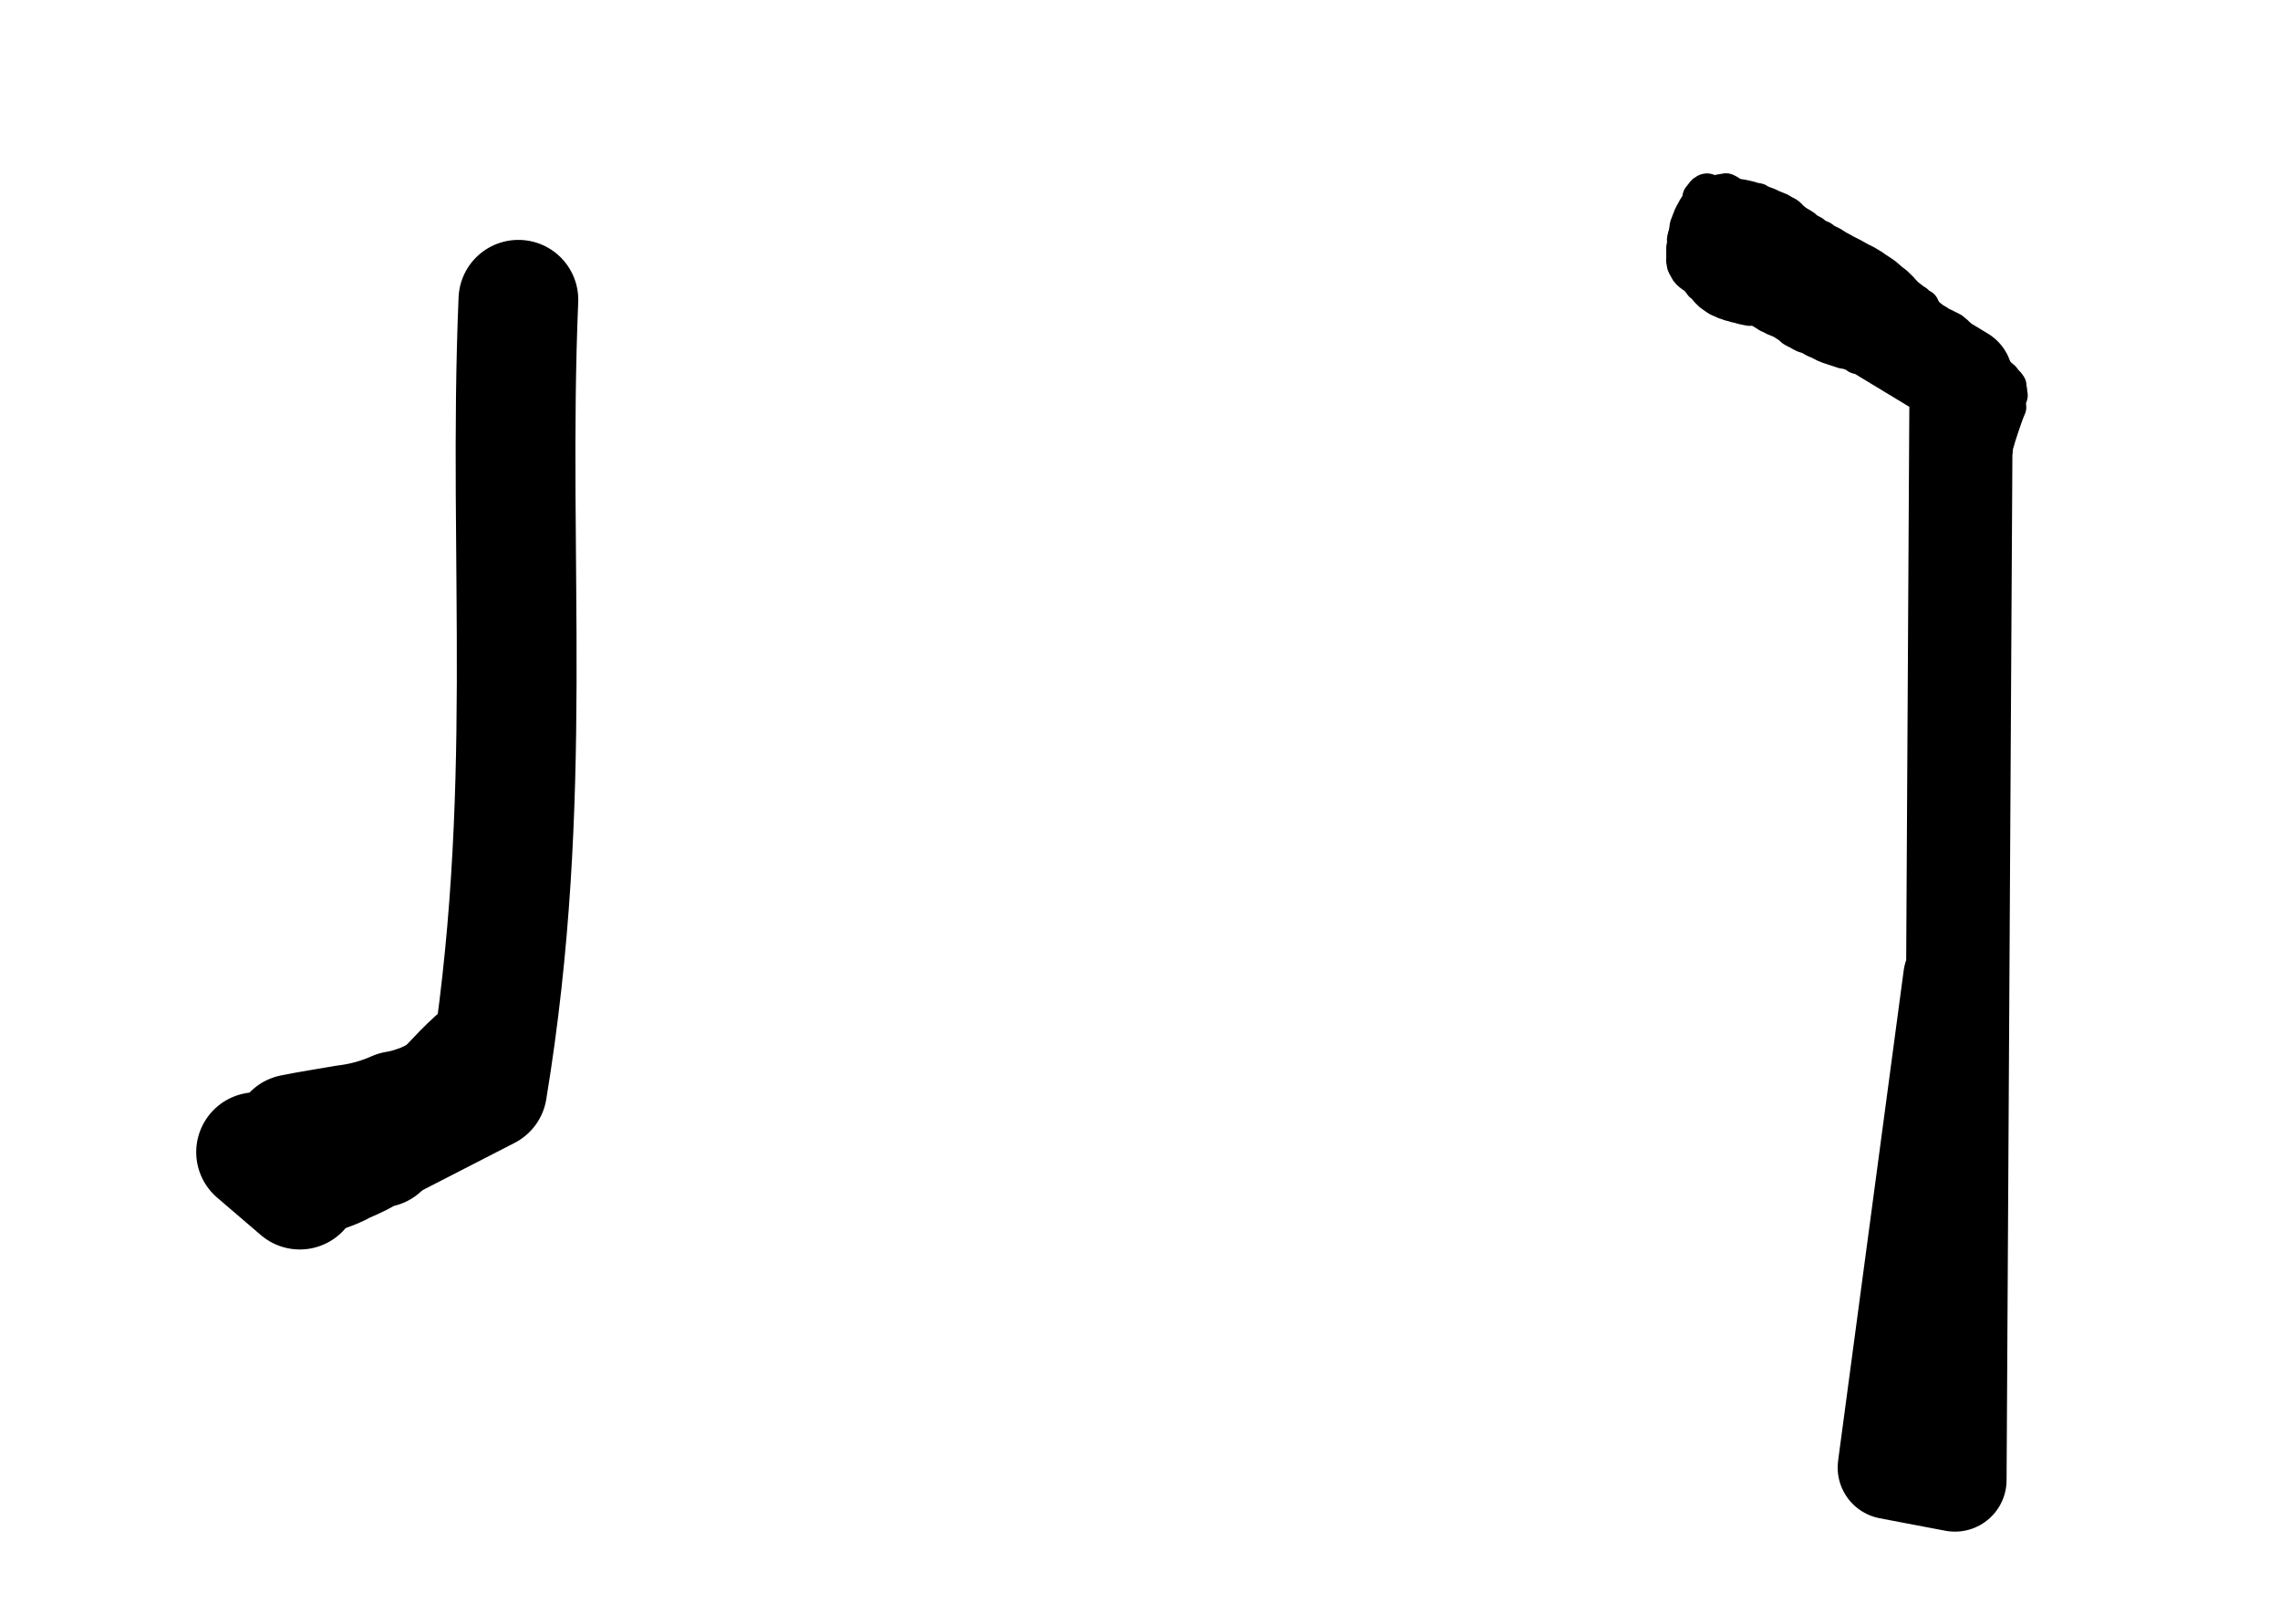 <?xml version="1.0" encoding="UTF-8" standalone="no"?>
<!-- Created with Inkscape (http://www.inkscape.org/) -->
<svg
   xmlns:dc="http://purl.org/dc/elements/1.1/"
   xmlns:cc="http://web.resource.org/cc/"
   xmlns:rdf="http://www.w3.org/1999/02/22-rdf-syntax-ns#"
   xmlns:svg="http://www.w3.org/2000/svg"
   xmlns="http://www.w3.org/2000/svg"
   xmlns:sodipodi="http://sodipodi.sourceforge.net/DTD/sodipodi-0.dtd"
   xmlns:inkscape="http://www.inkscape.org/namespaces/inkscape"
   id="svg2"
   sodipodi:version="0.32"
   inkscape:version="0.45.1"
   width="139"
   height="99"
   version="1.0"
   sodipodi:docbase="C:\Users\Trenton Cronholm\Desktop"
   sodipodi:docname="14.svg"
   inkscape:output_extension="org.inkscape.output.svg.inkscape">
  <defs
     id="defs5" />
  <sodipodi:namedview
     inkscape:window-height="718"
     inkscape:window-width="1024"
     inkscape:pageshadow="2"
     inkscape:pageopacity="0.0"
     guidetolerance="10.0"
     gridtolerance="10.0"
     objecttolerance="10.0"
     borderopacity="1.0"
     bordercolor="#666666"
     pagecolor="#ffffff"
     id="base"
     inkscape:zoom="5.2525253"
     inkscape:cx="69.5"
     inkscape:cy="48.952663"
     inkscape:window-x="-8"
     inkscape:window-y="-8"
     inkscape:current-layer="svg2" />
  <path
     style="fill:none;fill-rule:evenodd;stroke:#000000;stroke-width:7.3;stroke-linecap:round;stroke-linejoin:round;stroke-opacity:1;stroke-miterlimit:4;stroke-dasharray:none"
     d="M 15.612,70.252 L 18.277,72.537 L 20.181,69.3 L 22.656,70.062 L 29.7,66.444 C 32.632,48.627 30.933,34.286 31.604,18.277"
     id="path2161"
     sodipodi:nodetypes="cccccc" />
  <path
     style="opacity:1;fill:none;fill-opacity:1;fill-rule:nonzero;stroke:#000000;stroke-width:7.3;stroke-linecap:round;stroke-linejoin:round;stroke-miterlimit:4;stroke-dasharray:none;stroke-dashoffset:0;stroke-opacity:1"
     id="path3146"
     d="M 19.636,70.568 C 20.456,70.316 21.237,70.113 21.953,69.643 C 23.073,69.352 25.497,67.368 22.984,69.906 C 23.392,69.479 23.8,69.051 24.207,68.624 C 24.262,68.674 24.316,68.725 24.371,68.775 L 23.185,69.976 C 23.169,69.964 23.152,69.952 23.136,69.94 C 23.486,69.527 23.836,69.113 24.186,68.7 C 23.149,69.895 22.419,70.341 20.955,70.956 C 20.226,71.387 19.43,71.551 18.631,71.84 L 19.636,70.568 z " />
  <path
     style="opacity:1;fill:none;fill-opacity:1;fill-rule:nonzero;stroke:#000000;stroke-width:7.3;stroke-linecap:round;stroke-linejoin:round;stroke-miterlimit:4;stroke-dasharray:none;stroke-dashoffset:0;stroke-opacity:1"
     id="path3148"
     d="M 17.837,69.156 C 18.919,68.935 19.996,68.777 21.084,68.585 C 22.141,68.457 23.173,68.173 24.138,67.74 C 24.821,67.639 25.476,67.4 26.1,67.156 C 26.24,66.983 26.454,67.12 26.616,67.104 L 25.51,68.372 C 25.376,68.407 25.192,68.345 25.083,68.484 C 24.438,68.687 23.782,68.867 23.125,69.043 C 22.149,69.416 21.129,69.671 20.086,69.801 C 19.002,70.049 17.902,70.171 16.813,70.396 L 17.837,69.156 z " />
  <path
     style="opacity:1;fill:none;fill-opacity:1;fill-rule:nonzero;stroke:#000000;stroke-width:7.3;stroke-linecap:round;stroke-linejoin:round;stroke-miterlimit:4;stroke-dasharray:none;stroke-dashoffset:0;stroke-opacity:1"
     id="path3150"
     d="M 28.832,65.287 C 26.425,67.451 29.931,64.085 27.982,66.063 C 27.143,66.912 24.559,69.472 27.126,66.929 L 26.027,68.202 C 27.393,66.047 26.093,67.642 26.706,66.992 C 27.708,65.958 28.647,64.849 29.807,63.984 L 28.832,65.287 z " />
  <path
     style="fill:none;fill-rule:evenodd;stroke:#000000;stroke-width:6.3;stroke-linecap:round;stroke-linejoin:round;stroke-miterlimit:4;stroke-dasharray:none;stroke-opacity:1"
     d="M 105.092,14.279 L 119.562,23.037 L 119.181,90.242 L 115.183,89.481 L 119.181,59.59"
     id="path3152"
     sodipodi:nodetypes="ccccc" />
  <path
     style="opacity:1;fill:none;fill-opacity:1;fill-rule:nonzero;stroke:#000000;stroke-width:2.1;stroke-linecap:round;stroke-linejoin:round;stroke-miterlimit:4;stroke-dasharray:none;stroke-dashoffset:0;stroke-opacity:1"
     id="path3160"
     d="M 110.81,20.803 C 110.662,20.767 110.553,20.695 110.43,20.634 C 110.357,20.553 110.254,20.544 110.165,20.514 C 110.087,20.496 110.005,20.462 109.928,20.435 C 109.831,20.396 109.743,20.333 109.656,20.271 C 109.554,20.237 109.46,20.185 109.367,20.134 C 109.268,20.092 109.206,20.002 109.135,19.927 C 109.031,19.867 108.93,19.806 108.83,19.737 C 108.73,19.646 108.601,19.601 108.48,19.544 C 108.365,19.501 108.251,19.453 108.139,19.403 C 108.031,19.335 107.918,19.283 107.799,19.236 C 107.681,19.156 107.564,19.08 107.439,19.011 C 107.316,18.921 107.19,18.849 107.065,18.767 C 106.937,18.693 106.822,18.621 106.712,18.519 C 106.599,18.411 106.479,18.343 106.338,18.285 C 106.209,18.209 106.076,18.137 105.948,18.059 C 105.82,18.006 105.714,17.916 105.595,17.844 C 105.462,17.775 105.349,17.684 105.23,17.593 C 105.094,17.54 104.987,17.436 104.876,17.344 C 104.764,17.268 104.658,17.185 104.545,17.115 C 104.452,17.007 104.351,16.907 104.25,16.807 C 104.142,16.699 104.054,16.573 103.958,16.455 C 103.883,16.325 103.775,16.228 103.667,16.127 C 103.608,15.985 103.538,15.891 103.431,15.787 C 103.366,15.689 103.301,15.59 103.239,15.492 C 103.18,15.39 103.107,15.298 103.043,15.2 C 102.996,15.085 102.953,14.967 102.911,14.851 C 102.874,14.755 102.849,14.656 102.816,14.559 C 102.823,14.445 102.824,14.331 102.827,14.217 C 102.824,14.119 102.825,14.021 102.826,13.923 C 102.815,13.814 102.864,13.722 102.905,13.624 C 102.93,13.52 102.977,13.428 103.024,13.332 C 103.042,13.224 103.099,13.132 103.15,13.037 C 103.213,12.922 103.272,12.805 103.336,12.693 C 103.406,12.598 103.472,12.5 103.537,12.401 C 103.725,12.144 103.863,12.033 104.092,11.953 C 104.171,11.923 104.24,11.911 104.342,11.912 C 104.442,11.883 104.529,11.865 104.639,11.863 C 104.734,11.794 104.824,11.811 104.932,11.82 C 105.033,11.84 105.128,11.893 105.228,11.928 C 105.347,11.94 105.432,12.018 105.523,12.088 C 105.617,12.11 105.675,12.162 105.757,12.204 C 105.833,12.248 105.911,12.248 105.99,12.265 C 106.099,12.307 106.197,12.37 106.3,12.422 C 106.41,12.427 106.502,12.494 106.595,12.551 C 106.713,12.622 106.83,12.688 106.942,12.774 C 107.093,12.831 107.2,12.954 107.325,13.051 C 107.509,13.083 107.658,13.187 107.807,13.292 C 107.945,13.404 108.112,13.433 108.264,13.522 C 108.417,13.638 108.584,13.733 108.751,13.827 C 108.922,13.931 109.103,14.013 109.273,14.119 C 109.437,14.225 109.607,14.319 109.778,14.411 C 109.929,14.524 110.107,14.575 110.28,14.64 C 110.473,14.741 110.665,14.843 110.855,14.948 C 111.023,15.073 111.209,15.141 111.41,15.187 C 111.609,15.262 111.789,15.38 111.973,15.486 C 112.151,15.559 112.323,15.611 112.488,15.721 C 112.637,15.819 112.784,15.919 112.932,16.018 C 113.077,16.107 113.215,16.205 113.347,16.311 C 113.468,16.376 113.591,16.422 113.709,16.498 C 113.803,16.597 113.933,16.644 114.051,16.711 C 114.154,16.78 114.245,16.857 114.34,16.936 C 114.426,17.019 114.533,17.08 114.628,17.154 C 114.713,17.214 114.794,17.28 114.874,17.343 C 114.965,17.383 115.024,17.454 115.089,17.528 C 115.17,17.573 115.242,17.631 115.316,17.685 C 115.403,17.727 115.471,17.793 115.547,17.855 C 115.645,17.908 115.746,17.95 115.846,18 C 115.955,18.047 116.043,18.133 116.14,18.2 C 116.248,18.294 116.377,18.361 116.492,18.449 C 116.613,18.51 116.722,18.592 116.83,18.669 C 116.949,18.732 117.057,18.812 117.169,18.882 C 117.249,18.982 117.355,19.049 117.456,19.125 C 117.553,19.249 117.69,19.328 117.808,19.429 C 117.907,19.513 118.033,19.567 118.147,19.638 C 118.228,19.715 118.327,19.755 118.426,19.803 C 118.527,19.845 118.623,19.898 118.719,19.95 C 118.819,19.993 118.915,20.044 119.011,20.096 C 119.088,20.163 119.167,20.22 119.244,20.288 C 119.339,20.375 119.423,20.474 119.503,20.571 C 119.581,20.641 119.66,20.713 119.741,20.783 C 119.806,20.876 119.898,20.929 119.984,20.991 C 120.032,21.064 120.101,21.113 120.172,21.167 C 120.259,21.243 120.362,21.302 120.453,21.371 C 120.495,21.468 120.575,21.505 120.658,21.556 C 120.708,21.638 120.784,21.695 120.852,21.759 C 120.902,21.851 120.98,21.909 121.06,21.972 C 121.128,22.056 121.192,22.129 121.278,22.196 C 121.345,22.276 121.407,22.368 121.473,22.452 C 121.523,22.524 121.596,22.575 121.66,22.635 C 121.71,22.716 121.788,22.775 121.86,22.829 C 121.904,22.885 121.96,22.924 122.017,22.97 C 122.132,23.051 122.201,23.162 122.268,23.28 C 122.377,23.323 122.43,23.433 122.496,23.523 C 122.479,23.633 122.517,23.713 122.537,23.817 C 122.517,23.923 122.556,24.011 122.572,24.107 C 122.543,24.309 121.799,24.916 122.465,24.293 C 122.458,24.377 122.446,24.464 122.429,24.547 C 122.451,24.661 122.4,24.751 122.356,24.853 C 122.3,25.019 122.119,25.099 122.009,25.23 C 121.953,25.297 122.154,25.133 122.226,25.084 C 121.444,25.993 122.604,24.806 121.812,25.556 C 122.473,24.943 121.765,25.609 121.601,25.755 C 122.094,25.172 121.891,25.527 121.778,25.679 C 121.712,25.779 121.644,25.877 121.579,25.977 C 121.518,26.067 121.477,26.168 121.43,26.267 C 121.287,26.499 121.158,26.626 120.94,26.835 C 121.502,26.305 120.878,26.9 120.679,27.08 C 120.579,27.077 120.582,27.006 120.542,26.935 L 120.862,26.648 C 120.884,26.674 120.874,26.783 120.941,26.742 C 120.275,27.453 121.169,26.494 121.201,26.494 C 120.695,27.036 120.995,26.692 121.091,26.527 C 121.142,26.429 121.185,26.33 121.236,26.231 C 121.302,26.131 121.383,26.041 121.434,25.93 C 121.6,25.729 121.609,25.632 121.867,25.414 C 121.803,25.488 121.743,25.566 121.676,25.636 C 121.542,25.776 122.197,25.063 122.076,25.214 C 121.329,25.994 122.504,24.834 121.898,25.36 C 122.01,24.985 122.538,24.702 122.017,25.115 C 122.061,25.017 122.123,24.938 122.105,24.827 C 122.104,24.727 122.123,24.655 122.133,24.568 C 122.25,24.431 122.626,24.046 122.505,24.178 C 121.687,25.071 122.326,24.432 122.26,24.401 C 122.223,24.294 122.188,24.225 122.219,24.105 C 122.175,23.998 122.152,23.929 122.185,23.816 C 122.12,23.728 122.067,23.626 121.961,23.577 C 121.899,23.461 121.834,23.354 121.72,23.28 C 121.658,23.23 121.596,23.188 121.546,23.127 C 121.48,23.074 121.403,23.013 121.354,22.938 C 121.289,22.877 121.212,22.823 121.164,22.747 C 121.098,22.665 121.035,22.576 120.97,22.496 C 120.89,22.431 120.824,22.358 120.758,22.28 C 120.682,22.217 120.6,22.158 120.554,22.068 C 120.486,22.005 120.409,21.95 120.362,21.868 C 120.279,21.812 120.189,21.77 120.145,21.672 C 120.057,21.609 119.959,21.542 119.874,21.471 C 119.806,21.422 119.73,21.377 119.689,21.308 C 119.602,21.239 119.51,21.176 119.441,21.084 C 119.358,21.017 119.277,20.945 119.198,20.878 C 119.123,20.777 119.046,20.674 118.945,20.592 C 118.869,20.527 118.789,20.474 118.716,20.406 C 118.619,20.356 118.522,20.306 118.423,20.26 C 118.328,20.209 118.232,20.158 118.132,20.115 C 118.033,20.067 117.933,20.025 117.851,19.947 C 117.735,19.874 117.607,19.821 117.508,19.73 C 117.387,19.634 117.257,19.545 117.155,19.427 C 117.054,19.353 116.947,19.285 116.868,19.186 C 116.76,19.115 116.652,19.038 116.535,18.979 C 116.425,18.898 116.314,18.82 116.195,18.751 C 116.079,18.663 115.948,18.602 115.841,18.504 C 115.746,18.438 115.658,18.357 115.55,18.31 C 115.448,18.261 115.343,18.219 115.247,18.158 C 115.171,18.1 115.102,18.037 115.016,17.996 C 114.939,17.939 114.865,17.876 114.78,17.829 C 114.717,17.758 114.667,17.69 114.575,17.657 C 114.498,17.59 114.421,17.519 114.333,17.464 C 114.235,17.388 114.126,17.324 114.039,17.237 C 113.946,17.163 113.856,17.087 113.756,17.023 C 113.639,16.953 113.511,16.898 113.41,16.805 C 113.294,16.729 113.171,16.684 113.053,16.615 C 112.921,16.509 112.783,16.41 112.638,16.322 C 112.49,16.224 112.344,16.121 112.195,16.024 C 112.031,15.913 111.855,15.874 111.68,15.79 C 111.503,15.684 111.327,15.568 111.13,15.499 C 110.927,15.447 110.734,15.378 110.562,15.253 C 110.377,15.146 110.188,15.042 109.994,14.95 C 109.818,14.887 109.641,14.826 109.487,14.716 C 109.316,14.623 109.145,14.53 108.981,14.424 C 108.813,14.314 108.631,14.234 108.459,14.132 C 108.292,14.037 108.126,13.938 107.969,13.826 C 107.818,13.742 107.647,13.711 107.515,13.595 C 107.365,13.489 107.211,13.398 107.03,13.354 C 106.904,13.258 106.798,13.136 106.644,13.083 C 106.534,12.994 106.421,12.927 106.298,12.859 C 106.206,12.806 106.118,12.747 106.009,12.737 C 105.912,12.685 105.82,12.621 105.712,12.593 C 105.627,12.567 105.535,12.562 105.455,12.509 C 105.378,12.474 105.31,12.425 105.227,12.397 C 105.136,12.329 105.056,12.257 104.938,12.244 C 104.842,12.209 104.75,12.157 104.649,12.144 C 104.547,12.149 104.454,12.137 104.357,12.187 C 104.262,12.207 104.157,12.225 104.061,12.236 C 103.98,12.256 103.893,12.267 103.811,12.281 C 103.678,12.368 103.345,12.58 103.88,12.147 C 103.815,12.246 103.737,12.336 103.681,12.441 C 103.609,12.548 103.539,12.653 103.491,12.779 C 103.435,12.87 103.371,12.96 103.362,13.068 C 103.313,13.165 103.257,13.252 103.243,13.361 C 103.204,13.455 103.143,13.539 103.152,13.644 C 103.152,13.742 103.15,13.839 103.153,13.936 C 103.15,14.049 103.151,14.162 103.138,14.275 C 103.171,14.372 103.186,14.476 103.235,14.568 C 103.269,14.677 103.304,14.791 103.347,14.901 C 103.412,14.999 103.489,15.088 103.543,15.192 C 103.605,15.289 103.675,15.379 103.728,15.482 C 103.838,15.588 103.914,15.678 103.967,15.824 C 104.074,15.926 104.182,16.026 104.259,16.154 C 104.36,16.269 104.437,16.402 104.551,16.505 C 104.65,16.605 104.749,16.706 104.845,16.81 C 104.958,16.883 105.062,16.966 105.174,17.043 C 105.284,17.134 105.395,17.227 105.525,17.29 C 105.644,17.376 105.757,17.466 105.887,17.536 C 106.004,17.609 106.112,17.696 106.241,17.748 C 106.37,17.827 106.5,17.903 106.632,17.977 C 106.774,18.039 106.895,18.106 107.007,18.217 C 107.12,18.315 107.239,18.389 107.367,18.466 C 107.488,18.544 107.613,18.616 107.73,18.703 C 107.852,18.773 107.969,18.847 108.088,18.919 C 108.206,18.972 108.323,19.026 108.433,19.093 C 108.545,19.141 108.659,19.185 108.771,19.233 C 108.893,19.29 109.023,19.338 109.127,19.428 C 109.225,19.497 109.326,19.558 109.43,19.617 C 109.504,19.693 109.565,19.778 109.662,19.824 C 109.757,19.874 109.853,19.921 109.952,19.963 C 110.041,20.024 110.129,20.084 110.228,20.124 C 110.299,20.149 110.376,20.179 110.449,20.188 C 110.542,20.228 110.643,20.252 110.722,20.326 C 110.843,20.39 110.958,20.461 111.091,20.498 L 110.81,20.803 z " />
  <path
     style="opacity:1;fill:none;fill-opacity:1;fill-rule:nonzero;stroke:#000000;stroke-width:2.1;stroke-linecap:round;stroke-linejoin:round;stroke-miterlimit:4;stroke-dasharray:none;stroke-dashoffset:0;stroke-opacity:1"
     id="path3162"
     d="M 110.945,20.449 C 111.208,20.558 111.443,20.709 111.705,20.818 C 112.023,20.93 112.348,21.022 112.668,21.129 C 112.903,21.133 113.111,21.25 113.332,21.293 C 113.501,21.305 113.486,21.367 113.55,21.477 L 113.223,21.752 C 113.174,21.695 113.215,21.6 113.051,21.615 C 112.832,21.549 112.626,21.444 112.39,21.434 C 112.071,21.327 111.752,21.22 111.432,21.116 C 111.156,21.024 110.939,20.852 110.664,20.754 L 110.945,20.449 z " />
  <path
     style="opacity:1;fill:none;fill-opacity:1;fill-rule:nonzero;stroke:#000000;stroke-width:2.1;stroke-linecap:round;stroke-linejoin:round;stroke-miterlimit:4;stroke-dasharray:none;stroke-dashoffset:0;stroke-opacity:1"
     id="path3164"
     d="M 105.553,18.201 C 105.331,18.154 105.167,18.03 104.985,17.908 C 104.85,17.836 104.732,17.733 104.613,17.638 C 104.487,17.546 104.384,17.436 104.257,17.346 C 104.141,17.191 104.014,17.046 103.899,16.89 C 103.8,16.74 103.761,16.566 103.721,16.395 C 103.678,16.287 103.697,16.18 103.705,16.07 C 104.686,15.15 103.176,16.482 104.185,15.652 L 103.91,15.983 C 104.522,15.292 103.478,16.424 104.033,15.791 C 104.021,15.897 104.002,16.004 104.034,16.109 C 104.074,16.276 104.107,16.449 104.203,16.595 C 104.312,16.75 104.436,16.891 104.551,17.041 C 104.68,17.13 104.783,17.239 104.906,17.334 C 105.025,17.427 105.145,17.523 105.272,17.604 C 105.453,17.719 105.613,17.85 105.83,17.89 L 105.553,18.201 z " />
  <path
     style="opacity:1;fill:none;fill-opacity:1;fill-rule:nonzero;stroke:#000000;stroke-width:2.1;stroke-linecap:round;stroke-linejoin:round;stroke-miterlimit:4;stroke-dasharray:none;stroke-dashoffset:0;stroke-opacity:1"
     id="path3166"
     d="M 103.866,17.367 C 103.692,17.244 103.559,17.109 103.453,16.928 C 103.231,16.593 103.096,16.209 102.969,15.832 C 102.93,15.731 102.923,15.636 102.919,15.527 C 103.289,15.138 103.175,15.151 103.385,15.35 L 103.081,15.653 C 102.897,15.486 102.952,15.535 103.247,15.252 C 103.243,15.363 103.254,15.453 103.28,15.558 C 103.374,15.943 103.512,16.312 103.754,16.637 C 103.863,16.806 103.981,16.959 104.157,17.068 L 103.866,17.367 z " />
  <path
     style="opacity:1;fill:none;fill-opacity:1;fill-rule:nonzero;stroke:#000000;stroke-width:2.1;stroke-linecap:round;stroke-linejoin:round;stroke-miterlimit:4;stroke-dasharray:none;stroke-dashoffset:0;stroke-opacity:1"
     id="path3168"
     d="M 107.112,18.834 C 106.959,18.788 106.81,18.804 106.658,18.82 C 106.448,18.775 106.241,18.746 106.04,18.675 C 105.893,18.652 105.751,18.611 105.611,18.559 C 105.497,18.545 105.382,18.5 105.278,18.459 C 105.153,18.434 105.046,18.371 104.936,18.313 C 104.799,18.284 104.699,18.213 104.59,18.138 C 104.492,18.07 104.398,18.001 104.302,17.932 C 104.195,17.841 104.103,17.735 104.007,17.633 C 103.924,17.507 103.838,17.423 103.72,17.345 C 103.652,17.239 103.573,17.141 103.492,17.045 C 103.453,16.945 103.372,16.885 103.31,16.811 C 103.247,16.719 103.208,16.61 103.164,16.508 C 103.148,16.402 103.09,16.313 103.038,16.221 C 103.014,16.107 102.956,16.023 102.888,15.93 C 102.834,15.835 102.802,15.73 102.765,15.63 C 102.713,15.533 102.723,15.439 102.728,15.335 C 102.674,15.222 102.683,15.11 102.677,14.993 C 102.687,14.897 102.681,14.799 102.679,14.702 C 102.655,14.608 102.698,14.525 102.717,14.447 C 102.77,14.359 102.796,14.257 102.824,14.158 C 103.699,13.126 102.634,14.552 102.976,13.915 C 103.07,13.647 103.782,13.014 103.116,13.671 C 103.444,13.471 103.208,13.29 103.663,13.328 C 103.351,13.848 103.577,13.086 103.911,13.36 C 103.923,13.384 103.935,13.408 103.947,13.432 L 103.636,13.722 C 103.628,13.701 103.619,13.681 103.611,13.66 C 103.789,13.335 103.894,13.276 103.381,13.651 C 103.728,12.929 102.747,14.223 103.463,13.413 C 102.532,14.36 103.705,13.076 103.314,13.654 C 103.175,13.88 102.559,14.574 103.16,13.892 C 103.129,13.993 103.09,14.09 103.066,14.193 C 103.034,14.265 102.974,14.308 103.005,14.423 C 103.007,14.522 103.011,14.62 103.008,14.718 C 103.004,14.841 102.983,14.943 103.057,15.059 C 103.051,15.163 103.027,15.252 103.088,15.348 C 103.12,15.441 103.146,15.542 103.195,15.632 C 103.265,15.726 103.334,15.808 103.347,15.925 C 103.402,16.017 103.467,16.109 103.478,16.217 C 103.519,16.314 103.557,16.417 103.613,16.504 C 103.687,16.58 103.753,16.65 103.801,16.75 C 103.875,16.837 103.954,16.927 104.011,17.029 C 104.127,17.117 104.224,17.204 104.308,17.332 C 104.402,17.431 104.491,17.536 104.596,17.622 C 104.695,17.694 104.793,17.765 104.892,17.836 C 104.998,17.907 105.098,17.973 105.229,17.999 C 105.336,18.059 105.437,18.122 105.562,18.136 C 105.67,18.183 105.78,18.227 105.897,18.245 C 106.04,18.296 106.184,18.332 106.331,18.364 C 106.527,18.43 106.725,18.482 106.934,18.494 C 107.088,18.486 107.235,18.476 107.388,18.523 L 107.112,18.834 z " />
  <path
     style="opacity:1;fill:none;fill-opacity:1;fill-rule:nonzero;stroke:#000000;stroke-width:2.1;stroke-linecap:round;stroke-linejoin:round;stroke-miterlimit:4;stroke-dasharray:none;stroke-dashoffset:0;stroke-opacity:1"
     id="path3172"
     d="M 103.163,16.783 C 102.991,16.658 102.876,16.565 102.795,16.378 C 102.743,16.297 102.71,16.212 102.668,16.128 C 102.652,16.042 102.635,15.967 102.625,15.877 C 102.637,15.762 102.633,15.646 102.632,15.53 C 102.63,15.389 102.633,15.247 102.634,15.105 C 102.692,14.941 102.694,14.77 102.703,14.6 C 102.732,14.485 102.746,14.368 102.768,14.255 C 102.806,14.126 102.843,13.999 102.876,13.869 C 102.919,13.772 102.957,13.673 102.999,13.576 C 103.057,13.486 103.087,13.388 103.116,13.285 C 103.166,13.161 103.23,13.047 103.302,12.933 C 103.35,12.828 103.424,12.739 103.489,12.644 C 103.638,12.402 104.32,11.805 103.694,12.416 C 103.932,12.132 104.011,12.059 104.294,12.033 C 104.252,12.133 104.028,12.305 104.584,11.848 C 104.672,11.775 104.772,11.728 104.873,11.675 C 104.991,11.652 105.11,11.633 105.229,11.616 C 105.357,11.667 105.465,11.746 105.573,11.828 C 105.667,11.945 105.785,11.988 105.921,12.033 C 106.025,12.105 106.14,12.126 106.261,12.152 C 106.408,12.183 106.496,12.269 106.603,12.361 C 106.719,12.42 106.803,12.517 106.89,12.612 C 106.928,12.721 107.006,12.771 107.086,12.842 C 107.141,12.951 107.234,13.006 107.315,13.085 C 107.415,13.215 107.533,13.271 107.674,13.337 C 107.781,13.414 107.878,13.481 108.001,13.529 C 108.108,13.618 108.224,13.693 108.342,13.768 C 108.452,13.882 108.57,13.978 108.697,14.071 C 108.848,14.11 108.949,14.212 109.058,14.315 C 109.207,14.348 109.278,14.451 109.371,14.56 C 109.484,14.612 109.604,14.646 109.721,14.688 C 109.833,14.711 109.947,14.747 110.055,14.781 C 110.178,14.794 110.246,14.873 110.336,14.937 C 110.45,14.973 110.542,15.039 110.638,15.105 C 110.741,15.14 110.795,15.212 110.87,15.284 C 111.001,15.301 111.108,15.382 111.22,15.443 C 111.329,15.507 111.449,15.545 111.57,15.585 C 111.67,15.655 111.78,15.692 111.894,15.73 C 112.023,15.786 112.148,15.849 112.272,15.915 C 112.393,16.018 112.54,16.066 112.685,16.125 C 112.816,16.209 112.964,16.259 113.105,16.322 C 113.261,16.381 113.428,16.413 113.589,16.461 C 113.768,16.439 113.93,16.473 114.105,16.508 C 114.287,16.476 114.426,16.523 114.591,16.587 C 114.699,16.698 114.841,16.755 114.971,16.835 C 115.059,16.935 115.147,17.011 115.26,17.076 C 115.332,17.175 115.435,17.221 115.534,17.273 C 115.587,17.33 115.643,17.388 115.7,17.445 C 115.741,17.517 115.806,17.568 115.868,17.618 C 115.928,17.67 115.984,17.729 116.042,17.786 C 116.11,17.847 116.169,17.916 116.235,17.98 C 116.327,18.068 116.427,18.137 116.529,18.209 C 116.615,18.294 116.719,18.352 116.819,18.415 C 116.868,18.482 116.925,18.538 116.986,18.592 C 117.03,18.628 117.095,18.699 117.119,18.726 C 117.121,18.69 117.16,18.697 117.18,18.682 L 116.915,19.02 C 116.886,19.03 116.863,19.057 116.829,19.05 C 116.778,18.997 116.732,18.938 116.675,18.892 C 116.622,18.843 116.564,18.793 116.526,18.728 C 116.425,18.663 116.324,18.601 116.235,18.52 C 116.133,18.445 116.031,18.369 115.932,18.286 C 115.866,18.222 115.808,18.152 115.739,18.091 C 115.676,18.034 115.622,17.971 115.557,17.918 C 115.5,17.871 115.432,17.821 115.398,17.751 C 115.339,17.694 115.283,17.635 115.229,17.579 C 115.134,17.525 115.033,17.477 114.963,17.383 C 114.852,17.315 114.761,17.243 114.678,17.14 C 114.548,17.066 114.407,17.005 114.302,16.895 C 114.141,16.837 113.998,16.806 113.824,16.826 C 113.65,16.789 113.486,16.769 113.308,16.775 C 113.145,16.729 112.978,16.694 112.82,16.634 C 112.679,16.571 112.532,16.521 112.399,16.439 C 112.254,16.379 112.107,16.326 111.984,16.226 C 111.859,16.167 111.74,16.098 111.611,16.046 C 111.495,16.009 111.383,15.971 111.283,15.9 C 111.161,15.859 111.04,15.82 110.927,15.758 C 110.813,15.689 110.705,15.612 110.569,15.589 C 110.494,15.519 110.444,15.452 110.342,15.415 C 110.243,15.347 110.148,15.283 110.032,15.243 C 109.947,15.178 109.883,15.105 109.761,15.094 C 109.652,15.06 109.537,15.033 109.429,14.998 C 109.307,14.959 109.176,14.93 109.068,14.858 C 108.976,14.752 108.904,14.658 108.762,14.617 C 108.652,14.515 108.548,14.422 108.401,14.375 C 108.274,14.282 108.156,14.189 108.05,14.073 C 107.93,14.003 107.817,13.931 107.713,13.84 C 107.592,13.791 107.489,13.731 107.385,13.651 C 107.246,13.58 107.12,13.518 107.018,13.392 C 106.921,13.318 106.85,13.246 106.78,13.143 C 106.702,13.073 106.615,13.023 106.588,12.911 C 106.498,12.818 106.413,12.724 106.299,12.659 C 106.198,12.573 106.113,12.496 105.974,12.468 C 105.855,12.44 105.739,12.42 105.634,12.352 C 105.501,12.298 105.373,12.249 105.276,12.137 C 105.175,12.057 105.077,11.975 104.949,11.943 C 104.836,11.963 104.719,11.976 104.611,12.014 C 104.511,12.068 104.414,12.126 104.315,12.183 C 104.403,12.065 104.579,11.894 104.026,12.368 C 103.791,12.388 103.564,12.581 104.039,12.159 C 103.052,13.169 104.214,11.902 103.832,12.391 C 103.768,12.484 103.68,12.567 103.645,12.676 C 103.566,12.785 103.502,12.896 103.451,13.018 C 103.423,13.123 103.393,13.22 103.34,13.316 C 103.288,13.412 103.261,13.507 103.206,13.601 C 103.175,13.732 103.128,13.859 103.108,13.991 C 103.084,14.101 103.047,14.213 103.032,14.332 C 103.013,14.498 103.03,14.674 102.954,14.832 C 102.956,14.972 102.958,15.113 102.955,15.254 C 102.958,15.37 102.965,15.486 102.953,15.601 C 102.964,15.69 102.962,15.765 102.991,15.846 C 103.03,15.919 103.056,16.015 103.103,16.091 C 103.178,16.261 103.291,16.375 103.448,16.484 L 103.163,16.783 z " />
  <path
     style="opacity:1;fill:none;fill-opacity:1;fill-rule:nonzero;stroke:#000000;stroke-width:2.1;stroke-linecap:round;stroke-linejoin:round;stroke-miterlimit:4;stroke-dasharray:none;stroke-dashoffset:0;stroke-opacity:1"
     id="path3174"
     d="M 107.448,12.617 C 107.541,12.738 107.656,12.81 107.781,12.884 C 107.886,12.958 107.97,13.056 108.058,13.148 C 108.151,13.26 108.281,13.318 108.409,13.375 C 108.539,13.489 108.674,13.589 108.819,13.682 C 108.954,13.782 109.089,13.882 109.231,13.973 C 109.332,14.091 109.467,14.161 109.593,14.236 C 109.726,14.291 109.842,14.382 109.963,14.46 C 110.094,14.522 110.225,14.583 110.355,14.649 C 110.509,14.687 110.651,14.767 110.792,14.839 C 110.93,14.907 111.069,14.965 111.208,15.032 C 111.352,15.082 111.479,15.161 111.609,15.237 C 111.752,15.295 111.892,15.355 112.03,15.427 C 112.172,15.501 112.322,15.565 112.473,15.621 C 112.73,15.765 112.947,15.959 113.199,16.112 C 113.346,16.179 113.479,16.262 113.611,16.354 C 113.753,16.449 113.894,16.545 114.029,16.651 C 114.136,16.747 114.266,16.792 114.394,16.855 C 114.445,16.906 114.512,16.899 114.575,16.923 L 114.285,17.239 C 114.22,17.219 114.152,17.217 114.1,17.167 C 113.973,17.103 113.842,17.052 113.734,16.955 C 113.6,16.849 113.46,16.751 113.317,16.657 C 113.185,16.57 113.045,16.499 112.919,16.405 C 112.678,16.241 112.441,16.074 112.187,15.933 C 112.036,15.874 111.884,15.812 111.741,15.738 C 111.604,15.666 111.464,15.605 111.319,15.548 C 111.18,15.484 111.069,15.384 110.919,15.339 C 110.778,15.275 110.635,15.22 110.499,15.145 C 110.358,15.076 110.216,14.998 110.062,14.959 C 109.931,14.893 109.801,14.829 109.668,14.771 C 109.552,14.691 109.439,14.601 109.307,14.55 C 109.174,14.475 109.042,14.396 108.937,14.278 C 108.797,14.187 108.661,14.089 108.529,13.988 C 108.382,13.893 108.246,13.791 108.111,13.682 C 107.982,13.621 107.849,13.563 107.757,13.448 C 107.669,13.357 107.582,13.263 107.48,13.187 C 107.349,13.115 107.246,13.03 107.149,12.907 L 107.448,12.617 z " />
  <path
     style="opacity:1;fill:none;fill-opacity:1;fill-rule:nonzero;stroke:#000000;stroke-width:2.1;stroke-linecap:round;stroke-linejoin:round;stroke-miterlimit:4;stroke-dasharray:none;stroke-dashoffset:0;stroke-opacity:1"
     id="path3180"
     d="M 103.872,11.723 C 104.049,11.589 104.094,11.589 104.234,11.725 C 104.345,11.738 104.436,11.743 104.543,11.782 C 104.693,11.757 104.829,11.801 104.974,11.835 C 105.152,11.854 105.331,11.884 105.51,11.904 C 105.726,11.932 105.94,11.955 106.157,11.981 C 106.344,12.019 106.528,12.053 106.71,12.106 C 106.856,12.175 107.012,12.181 107.168,12.216 C 107.283,12.306 107.411,12.351 107.547,12.402 C 107.673,12.438 107.795,12.497 107.916,12.549 C 108.054,12.634 108.212,12.67 108.356,12.739 C 108.515,12.789 108.648,12.894 108.791,12.972 C 108.917,13.014 109,13.077 109.089,13.162 C 109.148,13.224 109.212,13.289 109.265,13.35 C 109.366,13.427 109.462,13.506 109.569,13.575 C 109.714,13.65 109.847,13.745 109.986,13.829 C 110.136,14 110.341,14.088 110.535,14.194 C 110.68,14.352 110.876,14.423 111.068,14.506 C 111.241,14.66 111.442,14.757 111.652,14.849 C 111.848,14.968 112.027,15.099 112.237,15.196 C 112.409,15.304 112.59,15.395 112.773,15.483 C 112.995,15.588 113.2,15.723 113.418,15.835 C 113.685,15.95 113.938,16.105 114.184,16.259 C 114.408,16.435 114.657,16.568 114.884,16.738 C 115.073,16.903 115.262,17.066 115.454,17.229 C 115.593,17.339 115.72,17.463 115.855,17.578 C 115.901,17.619 115.909,17.688 115.936,17.743 L 115.631,18.058 C 115.613,18.017 115.628,17.929 115.553,17.881 C 115.423,17.762 115.3,17.634 115.162,17.524 C 114.97,17.363 114.779,17.201 114.593,17.032 C 114.368,16.865 114.121,16.733 113.901,16.556 C 113.653,16.403 113.402,16.247 113.132,16.141 C 112.917,16.023 112.71,15.891 112.488,15.788 C 112.305,15.701 112.122,15.615 111.952,15.503 C 111.745,15.403 111.565,15.27 111.367,15.156 C 111.158,15.063 110.959,14.961 110.783,14.812 C 110.589,14.729 110.389,14.659 110.246,14.494 C 110.051,14.392 109.848,14.303 109.699,14.133 C 109.556,14.049 109.416,13.959 109.27,13.881 C 109.167,13.811 109.072,13.73 108.967,13.664 C 108.91,13.595 108.847,13.525 108.778,13.463 C 108.696,13.4 108.626,13.31 108.503,13.284 C 108.359,13.201 108.224,13.099 108.064,13.046 C 107.919,12.982 107.763,12.941 107.624,12.86 C 107.504,12.811 107.385,12.754 107.261,12.716 C 107.128,12.665 107,12.619 106.887,12.533 C 106.729,12.499 106.57,12.49 106.423,12.417 C 106.245,12.366 106.064,12.336 105.882,12.297 C 105.665,12.267 105.448,12.252 105.232,12.217 C 105.051,12.202 104.873,12.172 104.693,12.152 C 104.547,12.115 104.408,12.088 104.256,12.102 C 104.149,12.081 104.048,12.053 103.941,12.034 C 103.794,11.905 103.802,11.933 103.615,12.048 L 103.872,11.723 z " />
  <path
     style="opacity:1;fill:none;fill-opacity:1;fill-rule:nonzero;stroke:#000000;stroke-width:2.1;stroke-linecap:round;stroke-linejoin:round;stroke-miterlimit:4;stroke-dasharray:none;stroke-dashoffset:0;stroke-opacity:1"
     id="path3182"
     d="M 122.483,24.831 C 122.31,25.212 122.191,25.615 122.049,26.008 C 121.92,26.38 121.807,26.756 121.701,27.134 C 121.665,27.222 121.674,27.309 121.665,27.4 L 121.35,27.676 C 121.354,27.573 121.329,27.495 121.377,27.393 C 121.493,27.012 121.614,26.633 121.74,26.255 C 121.877,25.865 121.996,25.469 122.158,25.089 L 122.483,24.831 z " />
</svg>
